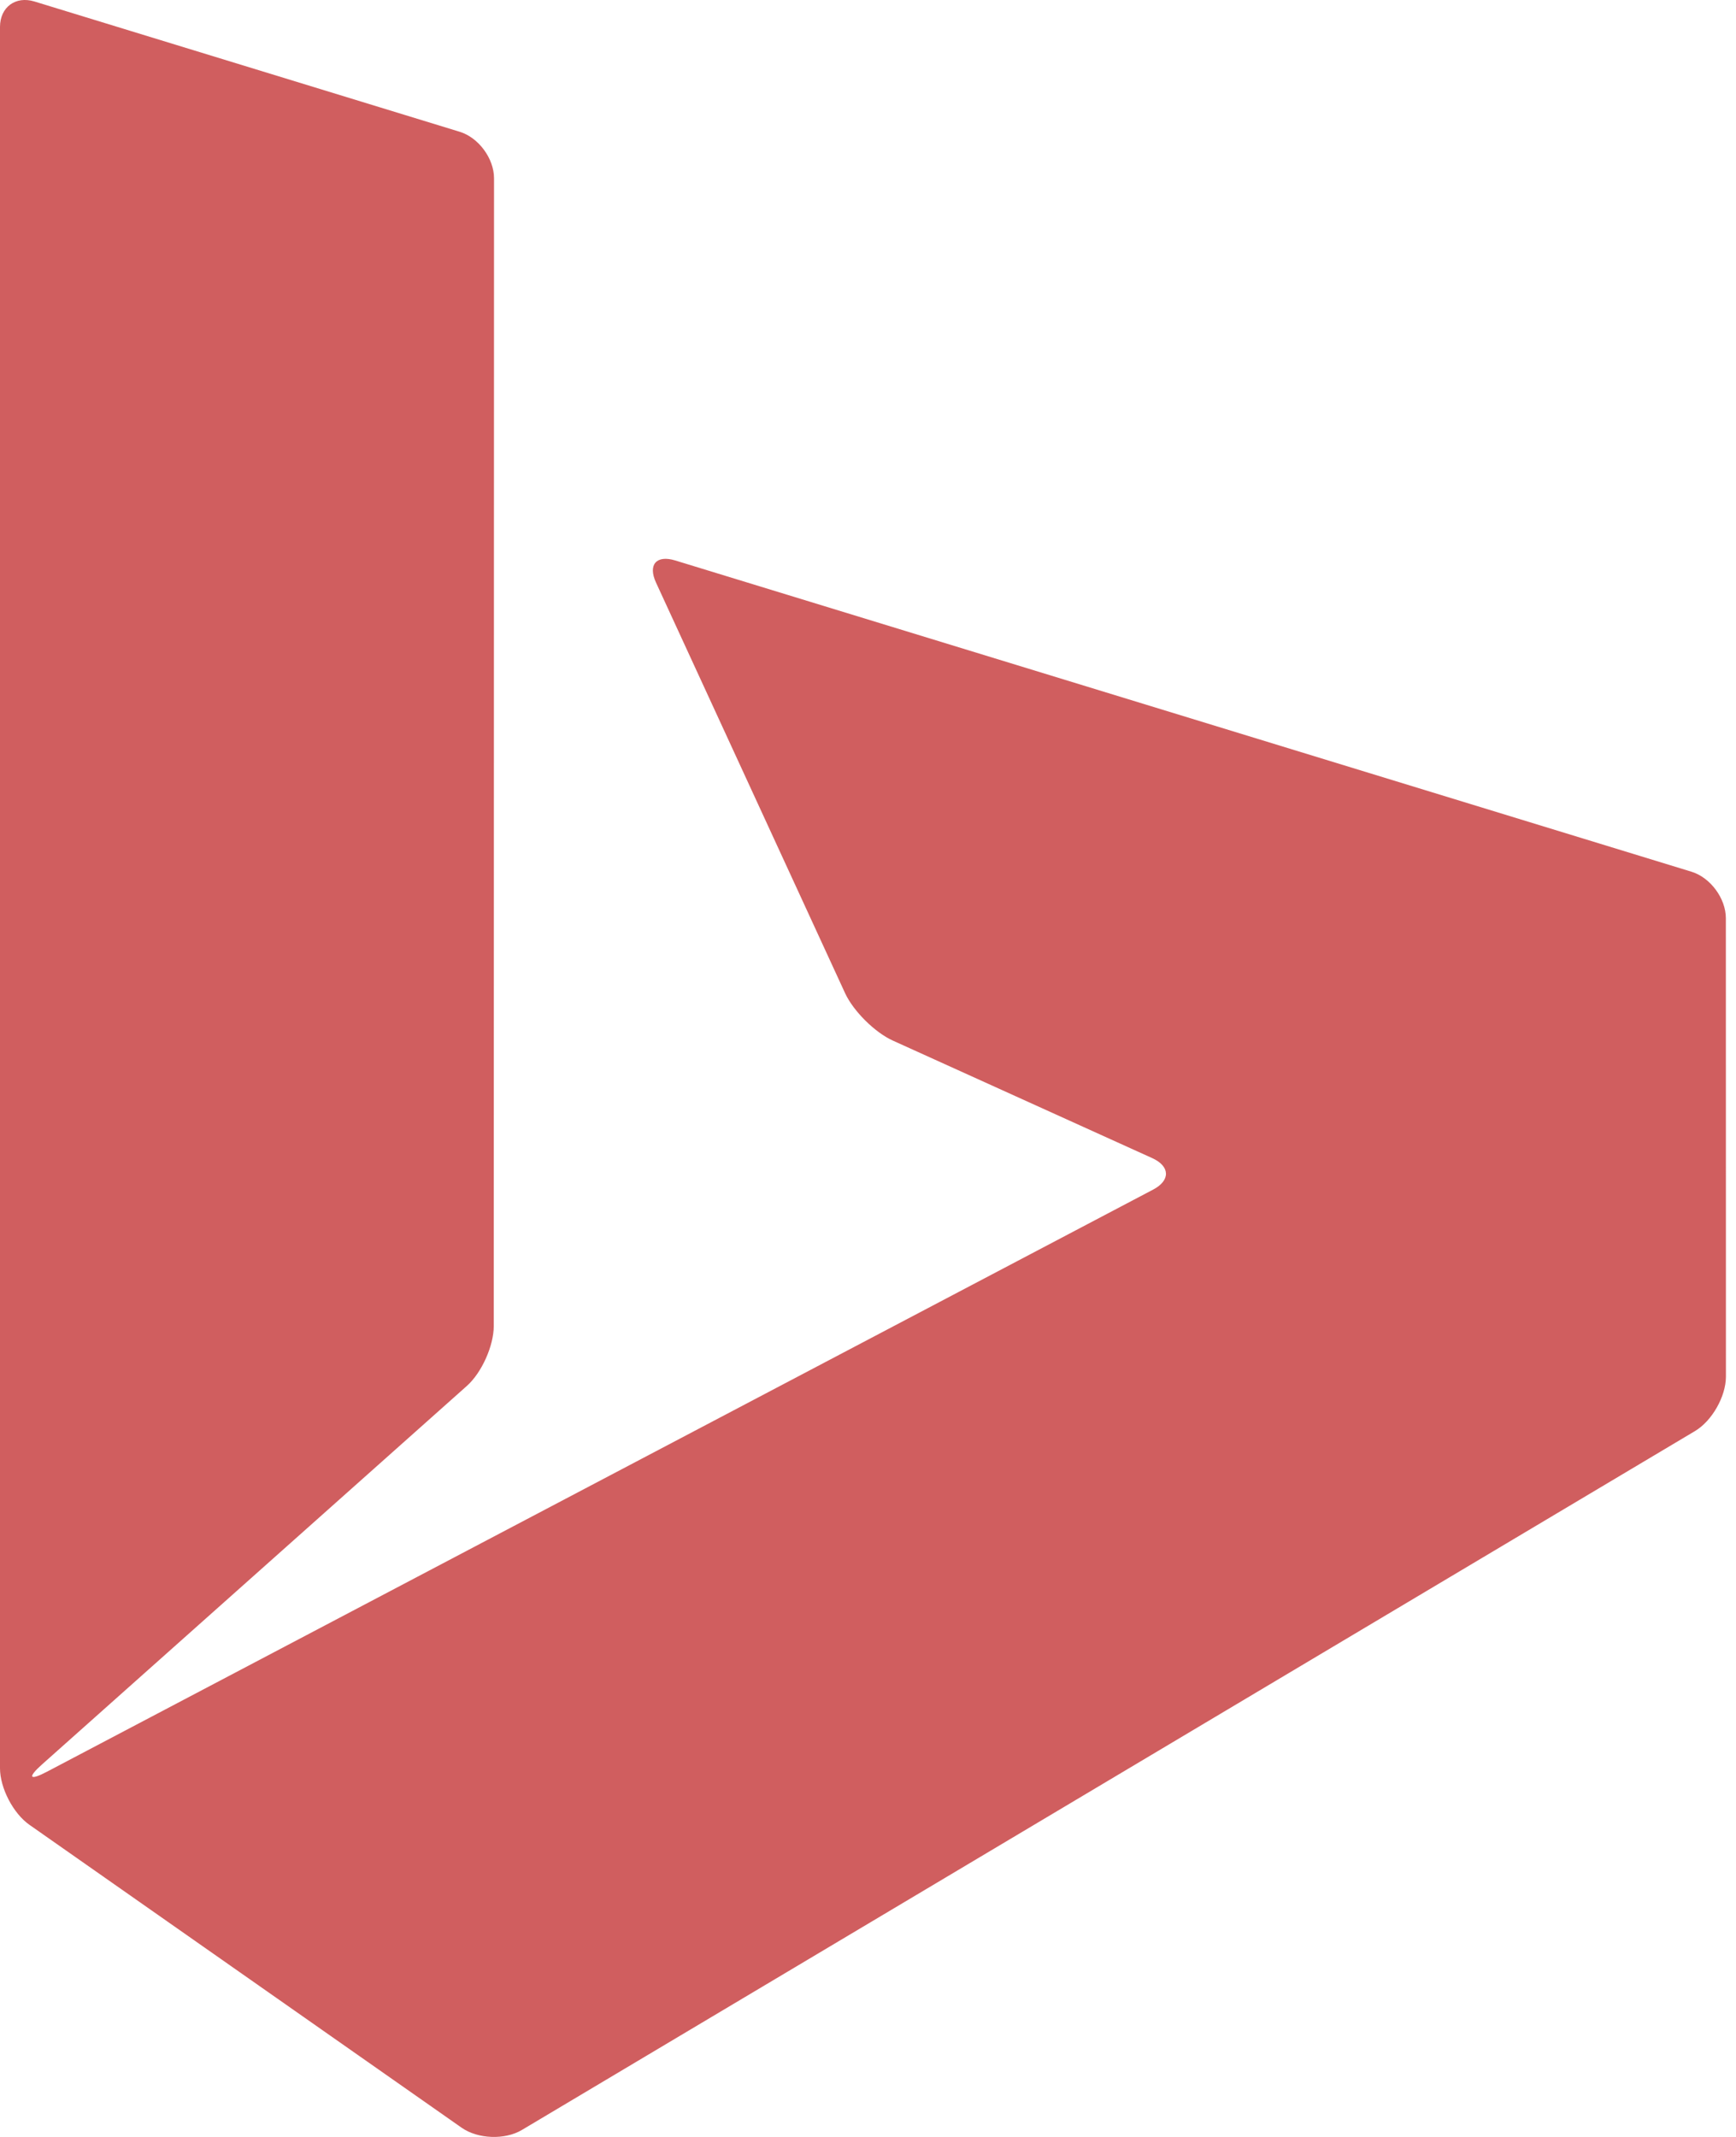 <?xml version="1.0" encoding="UTF-8"?> <svg xmlns="http://www.w3.org/2000/svg" width="26" height="32" viewBox="0 0 26 32" fill="none"><path d="M25.848 13.75C25.848 13.454 25.617 13.141 25.334 13.054L10.114 8.393C9.831 8.306 9.701 8.455 9.825 8.724L12.657 14.873C12.781 15.141 13.103 15.461 13.373 15.583L17.256 17.342C17.526 17.464 17.532 17.677 17.27 17.814L0.703 26.531C0.441 26.669 0.407 26.62 0.628 26.423L6.993 20.753C7.214 20.556 7.395 20.153 7.395 19.857L7.399 2.669C7.399 2.373 7.167 2.059 6.884 1.973L0.515 0.022C0.232 -0.064 0 0.108 0 0.404V26.479C0 26.775 0.198 27.156 0.441 27.326L6.914 31.862C7.156 32.032 7.563 32.047 7.817 31.895L25.387 21.429C25.641 21.277 25.849 20.911 25.849 20.615L25.848 13.75Z" fill="#D05E5F"></path></svg> 